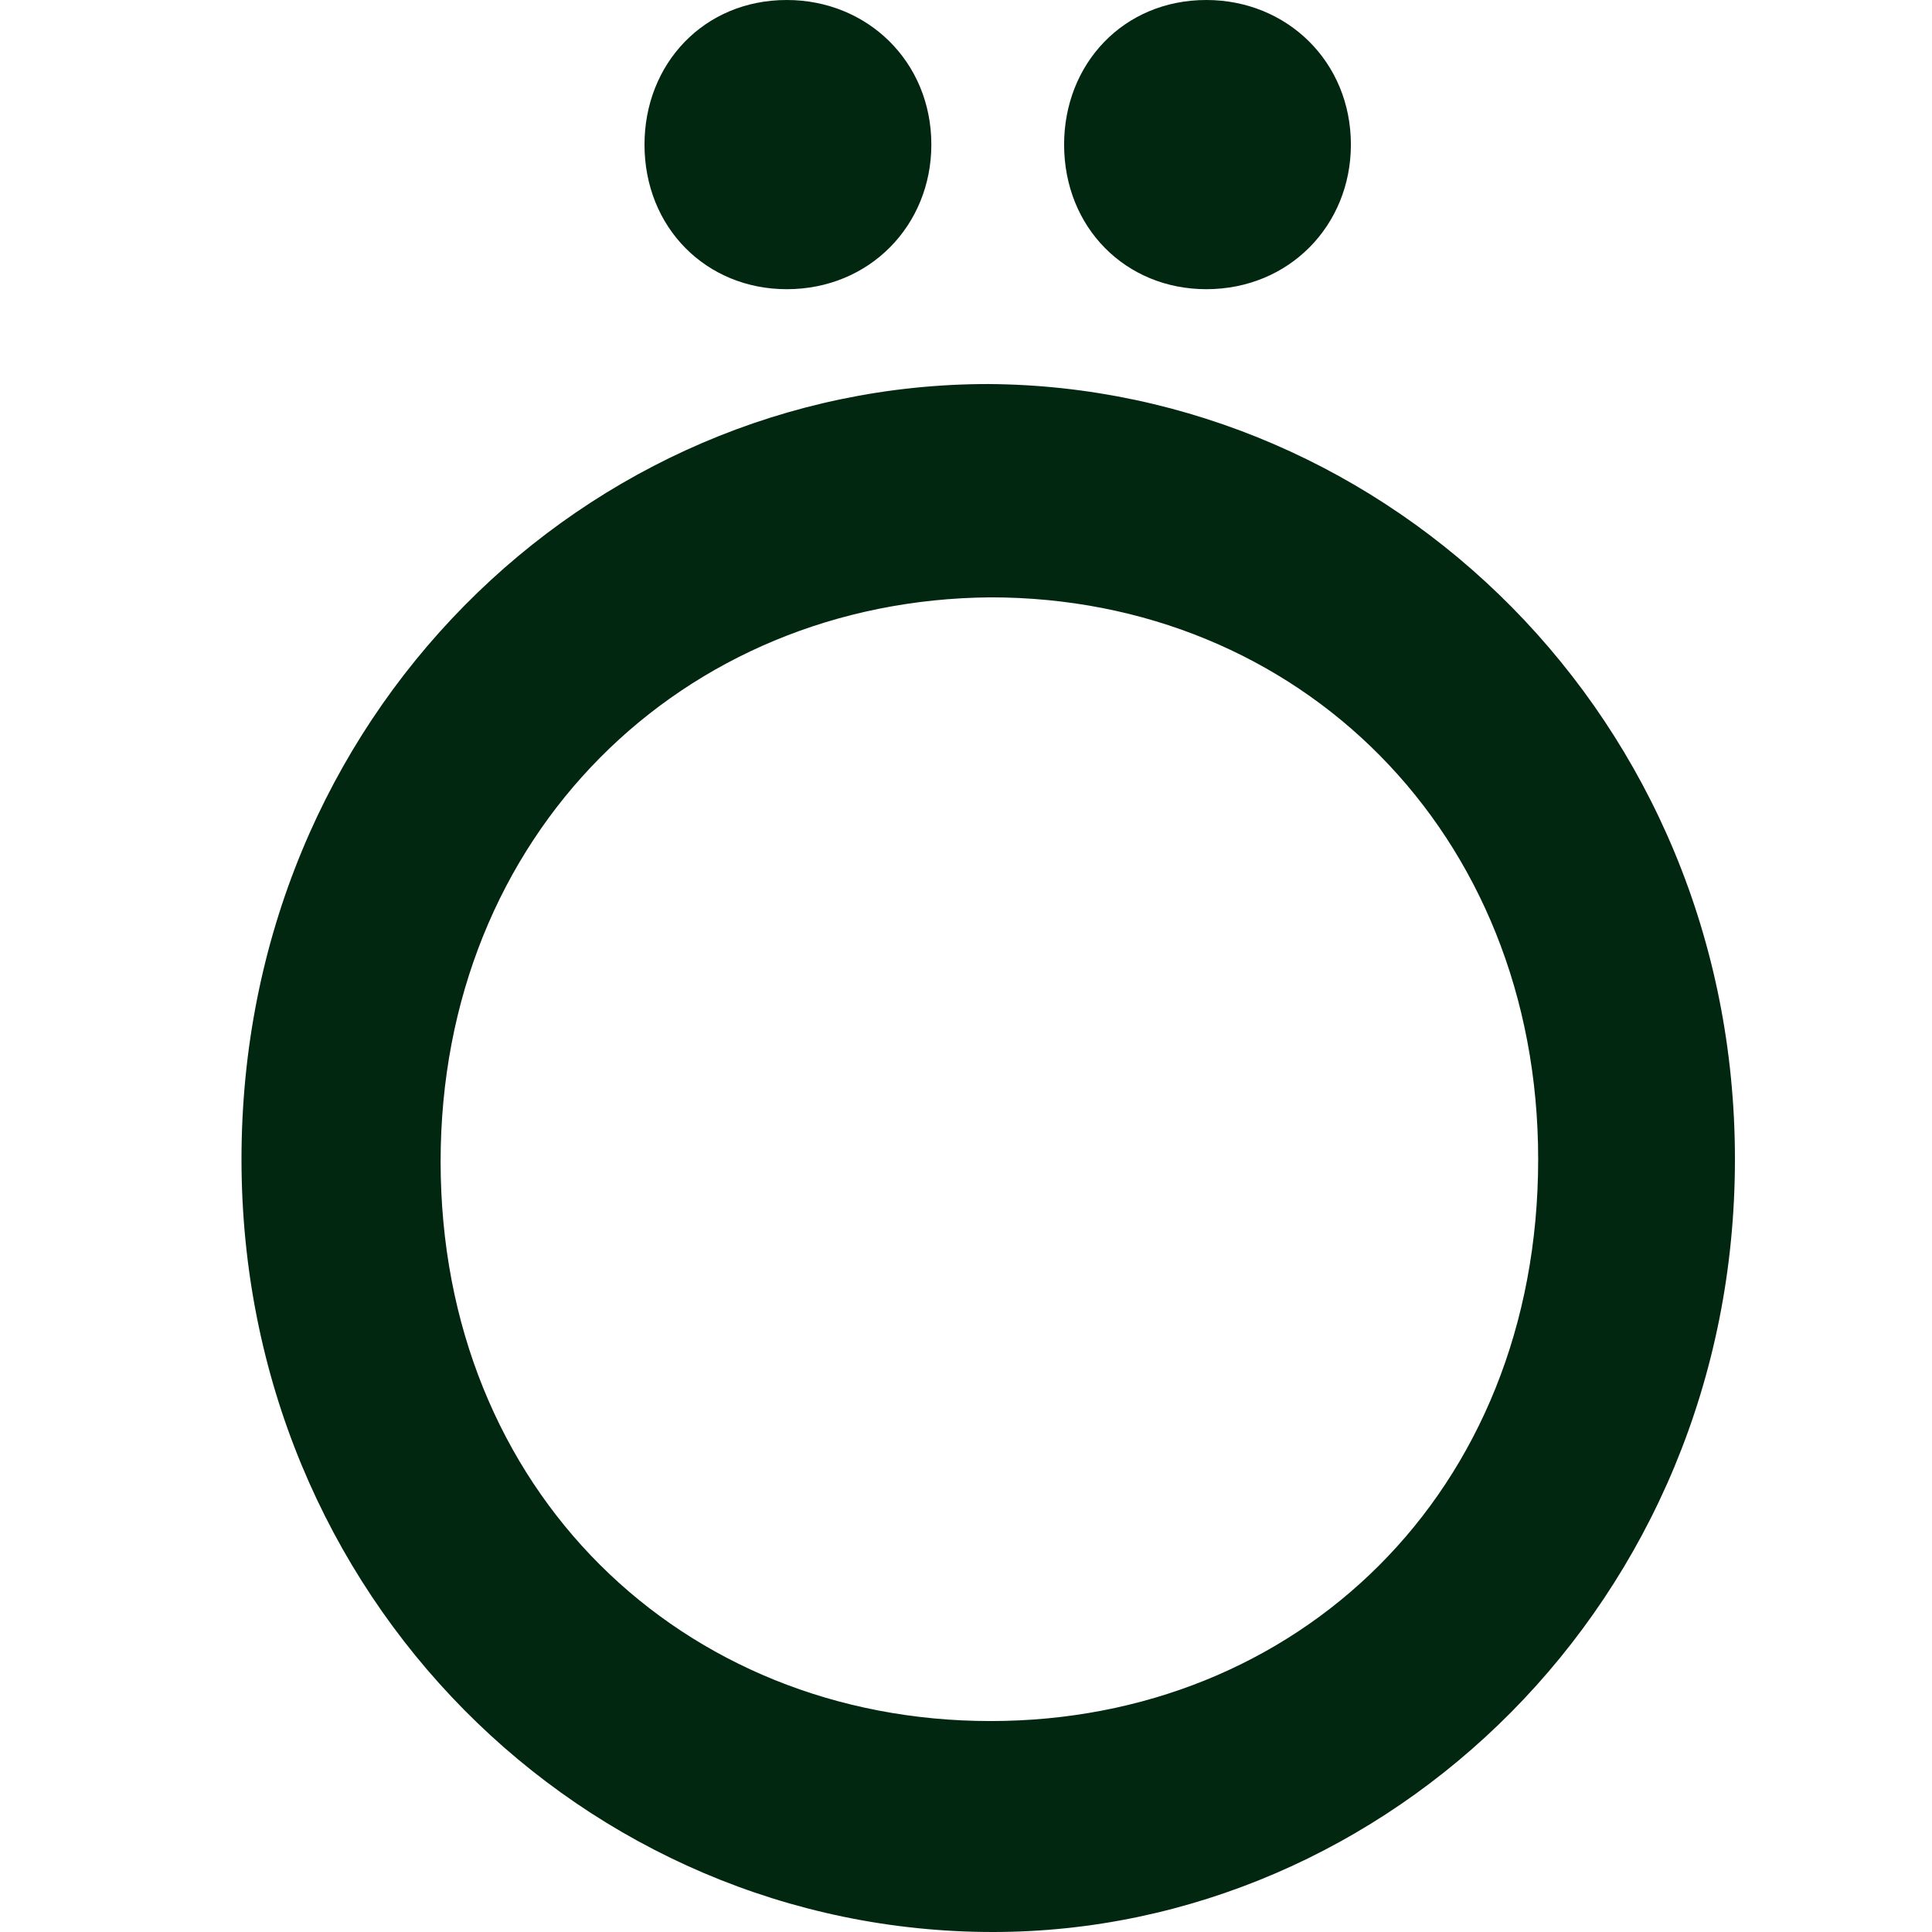 <?xml version="1.0" encoding="UTF-8"?> <svg xmlns="http://www.w3.org/2000/svg" xmlns:xlink="http://www.w3.org/1999/xlink" xmlns:svgjs="http://svgjs.com/svgjs" version="1.1" width="32" height="32"><svg xmlns="http://www.w3.org/2000/svg" width="32" height="32" viewBox="0 0 32 32" fill="none"><path d="M28.736 19.2C28.736 26.542 22.964 32 16.447 32C9.693 32 4 26.464 4 19.2C4 11.858 9.733 6.361 16.368 6.361C23.004 6.4 28.736 11.897 28.736 19.2ZM7.298 19.239C7.298 24.697 11.303 28.506 16.407 28.506C21.472 28.506 25.477 24.736 25.477 19.2C25.477 13.782 21.512 9.894 16.407 9.894C11.303 9.934 7.298 13.821 7.298 19.239ZM13.031 0C14.366 0 15.426 1.021 15.426 2.395C15.426 3.73 14.405 4.79 13.031 4.79C11.696 4.79 10.675 3.769 10.675 2.395C10.675 1.06 11.656 0 13.031 0ZM19.98 0C21.315 0 22.375 1.021 22.375 2.395C22.375 3.73 21.355 4.79 19.98 4.79C18.645 4.79 17.625 3.769 17.625 2.395C17.625 1.06 18.606 0 19.98 0Z" fill="#022711"></path></svg><style>@media (prefers-color-scheme: light) { :root { filter: none; } } @media (prefers-color-scheme: dark) { :root { filter: contrast(0.833) brightness(1.7); } } </style></svg> 